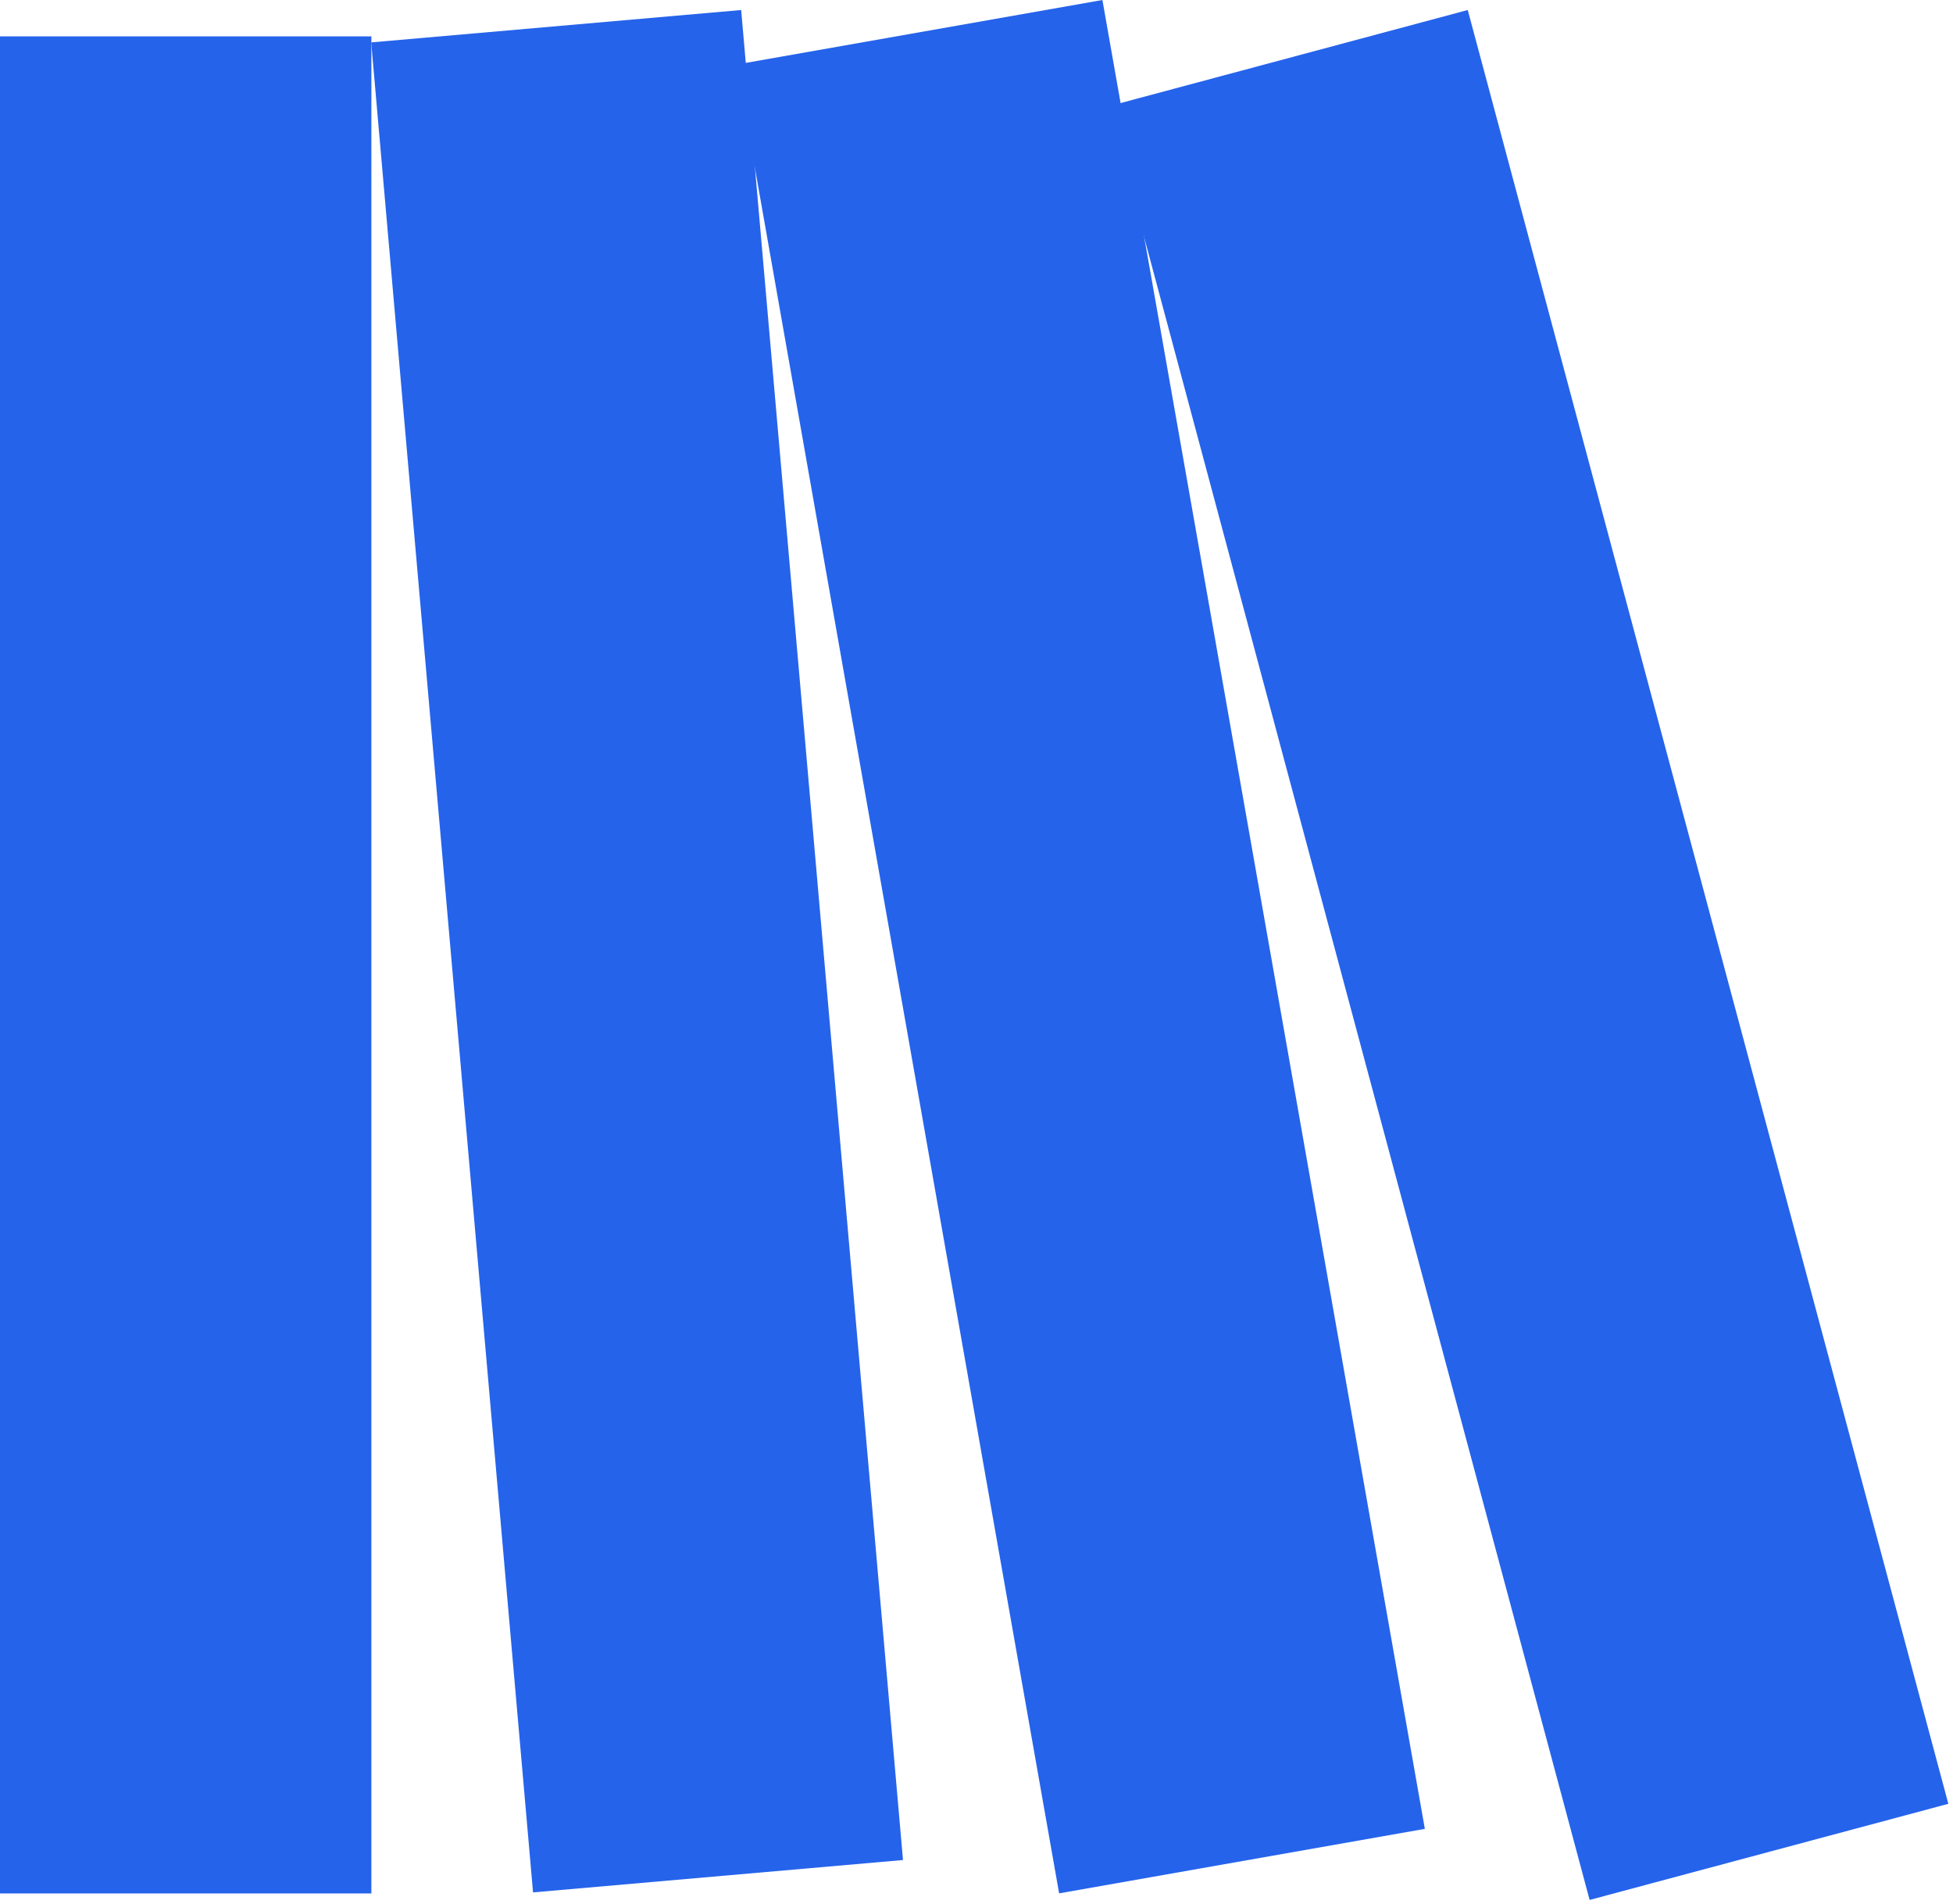 <?xml version="1.0" encoding="UTF-8" standalone="no"?><!DOCTYPE svg PUBLIC "-//W3C//DTD SVG 1.1//EN" "http://www.w3.org/Graphics/SVG/1.1/DTD/svg11.dtd"><svg width="100%" height="100%" viewBox="0 0 237 231" version="1.1" xmlns="http://www.w3.org/2000/svg" xmlns:xlink="http://www.w3.org/1999/xlink" xml:space="preserve" xmlns:serif="http://www.serif.com/" style="fill-rule:evenodd;clip-rule:evenodd;stroke-linejoin:round;stroke-miterlimit:2;"><g><g><g><g><path d="M89.398,7.826l39.128,221.91l44.382,-7.826l-39.128,-221.91l-44.382,7.826Z" style="fill:#2563eb;"/><path d="M134.583,12.88l58.32,217.655l43.531,-11.664l-58.32,-217.655l-43.531,11.664Z" style="fill:#2563eb;"/><path d="M45.046,5.144l19.639,224.476l44.895,-3.928l-19.639,-224.476l-44.895,3.928Z" style="fill:#2563eb;"/><rect x="0" y="4.413" width="45.067" height="225.333" style="fill:#2563eb;"/></g></g></g></g></svg>